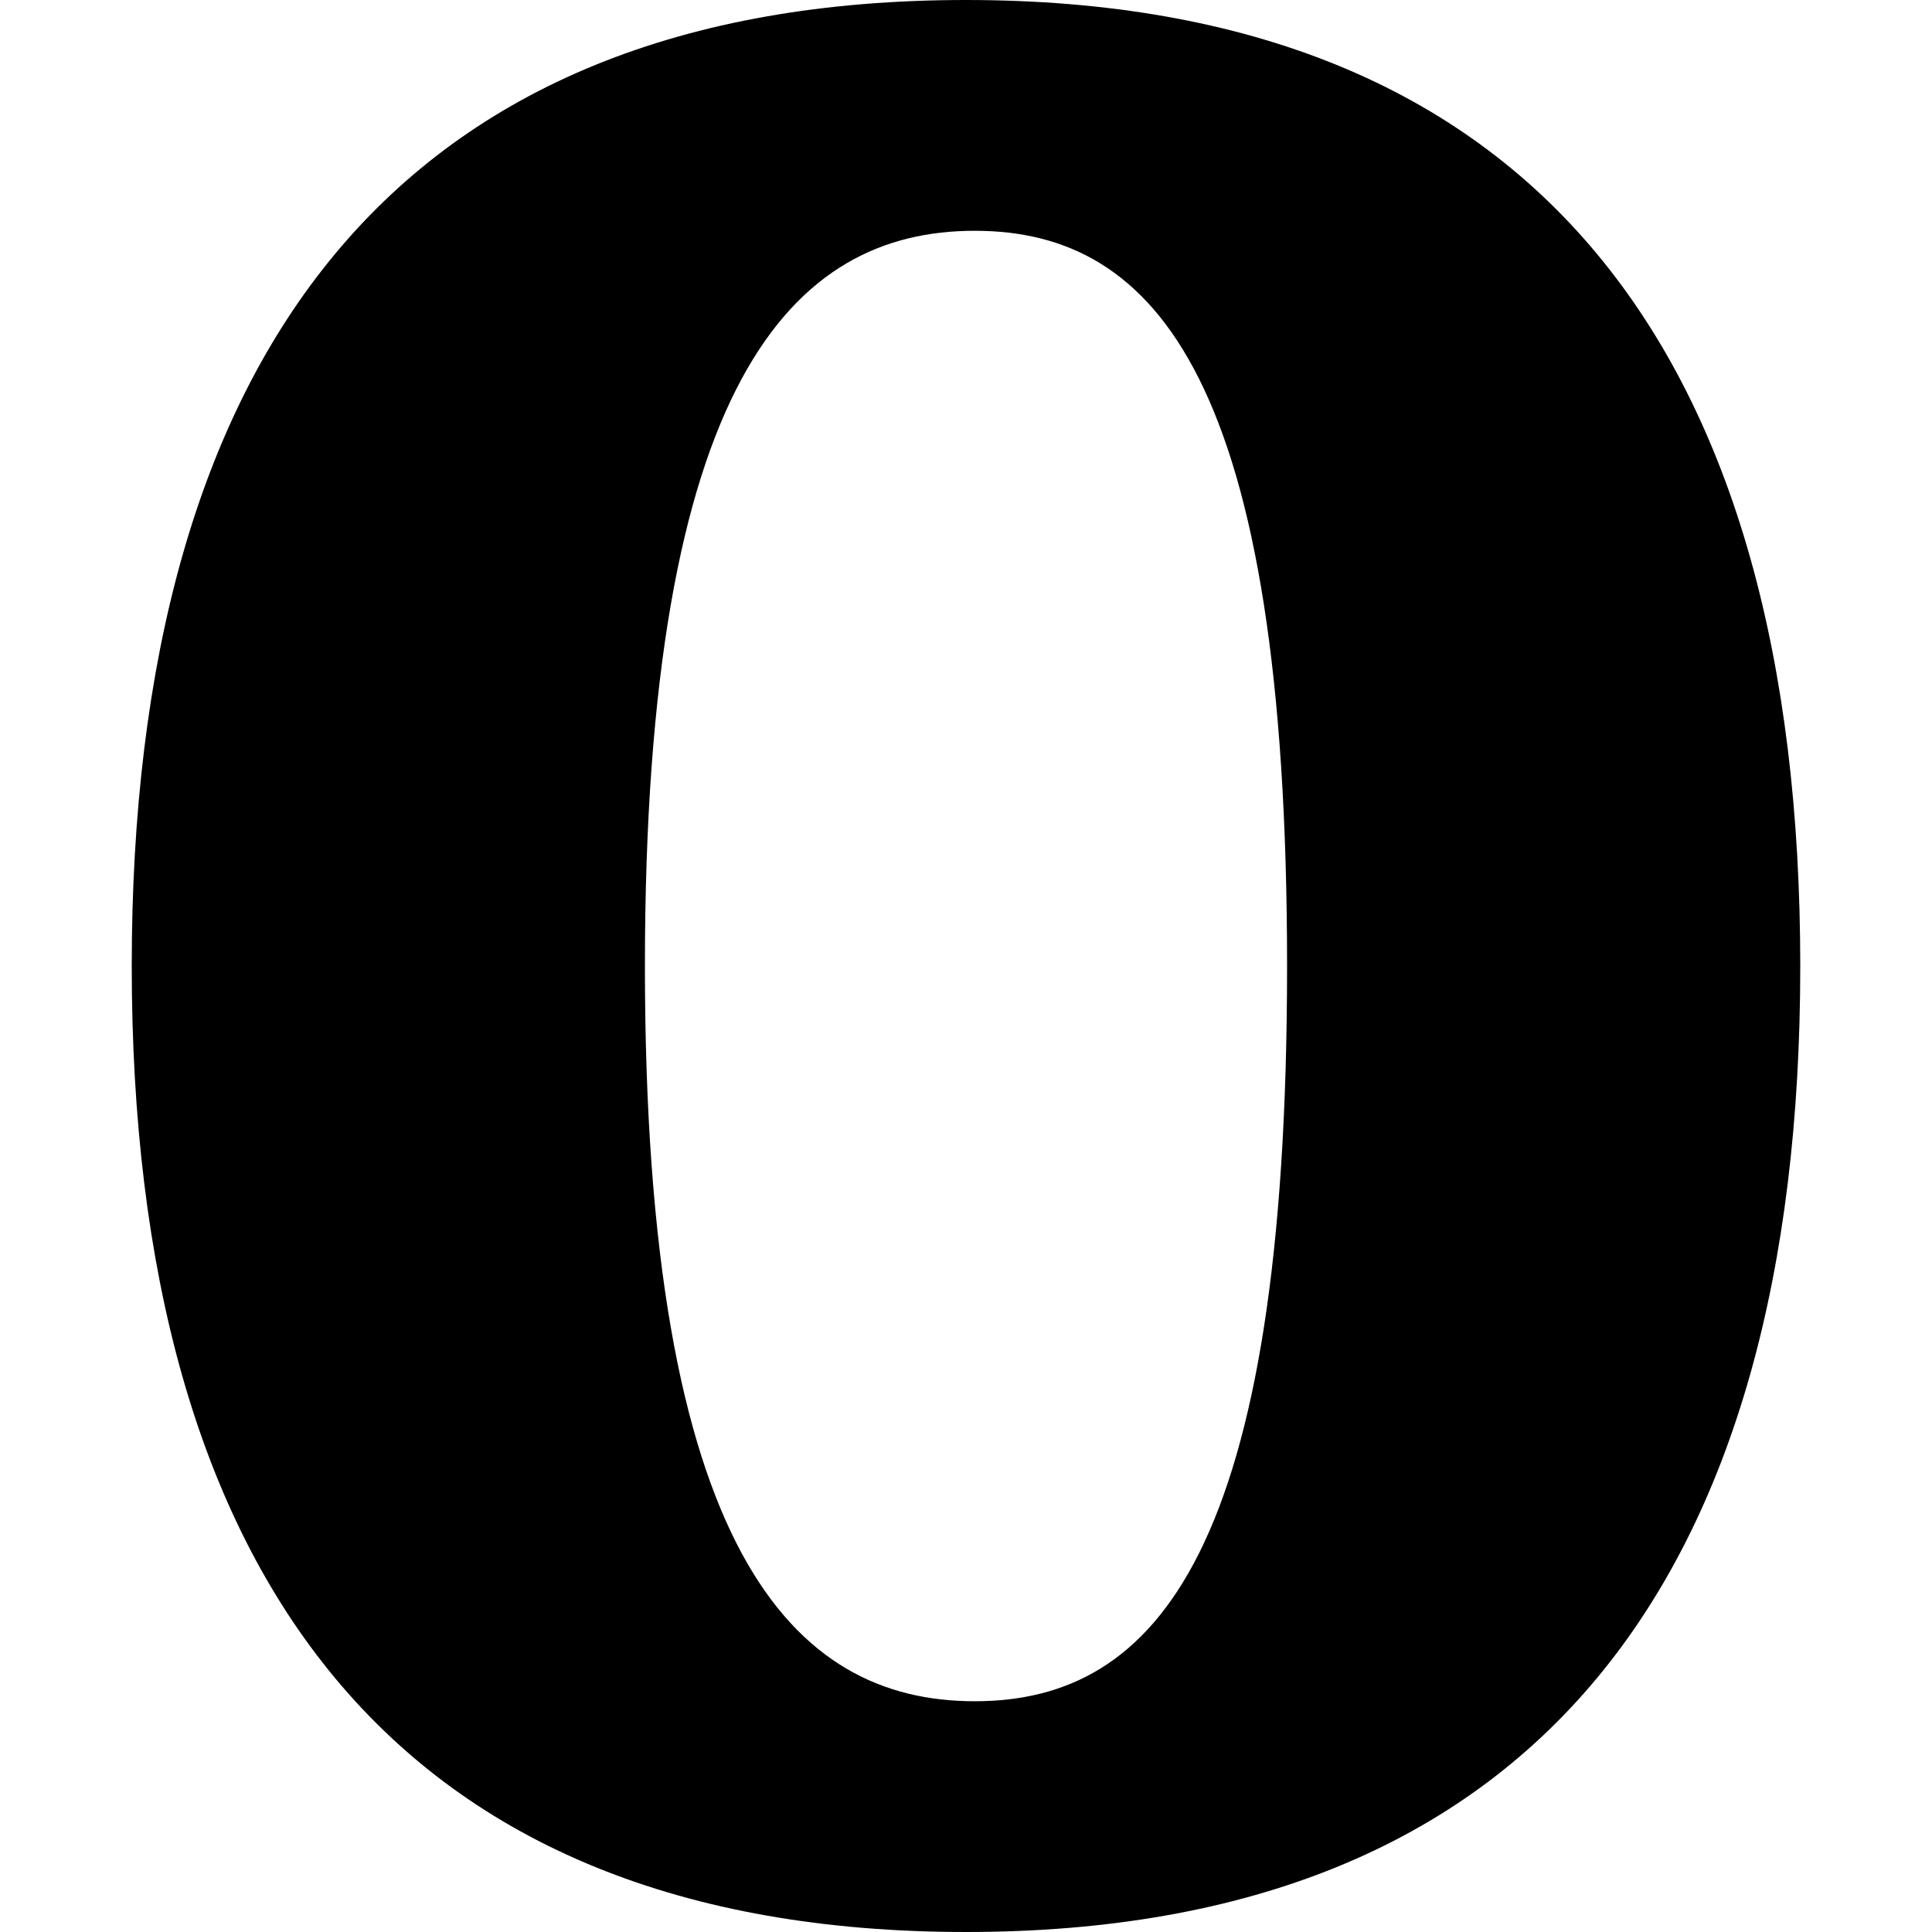 <?xml version="1.0" encoding="utf-8"?>

<!DOCTYPE svg PUBLIC "-//W3C//DTD SVG 1.1//EN" "http://www.w3.org/Graphics/SVG/1.1/DTD/svg11.dtd">
<!-- Скачано с сайта svg4.ru / Downloaded from svg4.ru -->
<svg height="800px" width="800px" version="1.1" id="_x32_" xmlns="http://www.w3.org/2000/svg" xmlns:xlink="http://www.w3.org/1999/xlink" 
	 viewBox="0 0 512 512"  xml:space="preserve">
<style type="text/css">
	.st0{fill:#000000;}
</style>
<g>
	<path class="st0" d="M256.008,0C105.073,0,34.913,93.904,34.913,256.004C34.913,418.088,105.073,512,256.008,512
		c150.935,0,221.08-93.912,221.08-255.996C477.087,93.904,406.943,0,256.008,0z M258.308,450.847
		c-48.265,0-87.397-39.886-87.397-194.842c0-154.965,39.132-194.844,87.397-194.844c48.275,0,82.78,39.879,82.78,194.844
		C341.088,410.96,306.583,450.847,258.308,450.847z"/>
</g>
</svg>